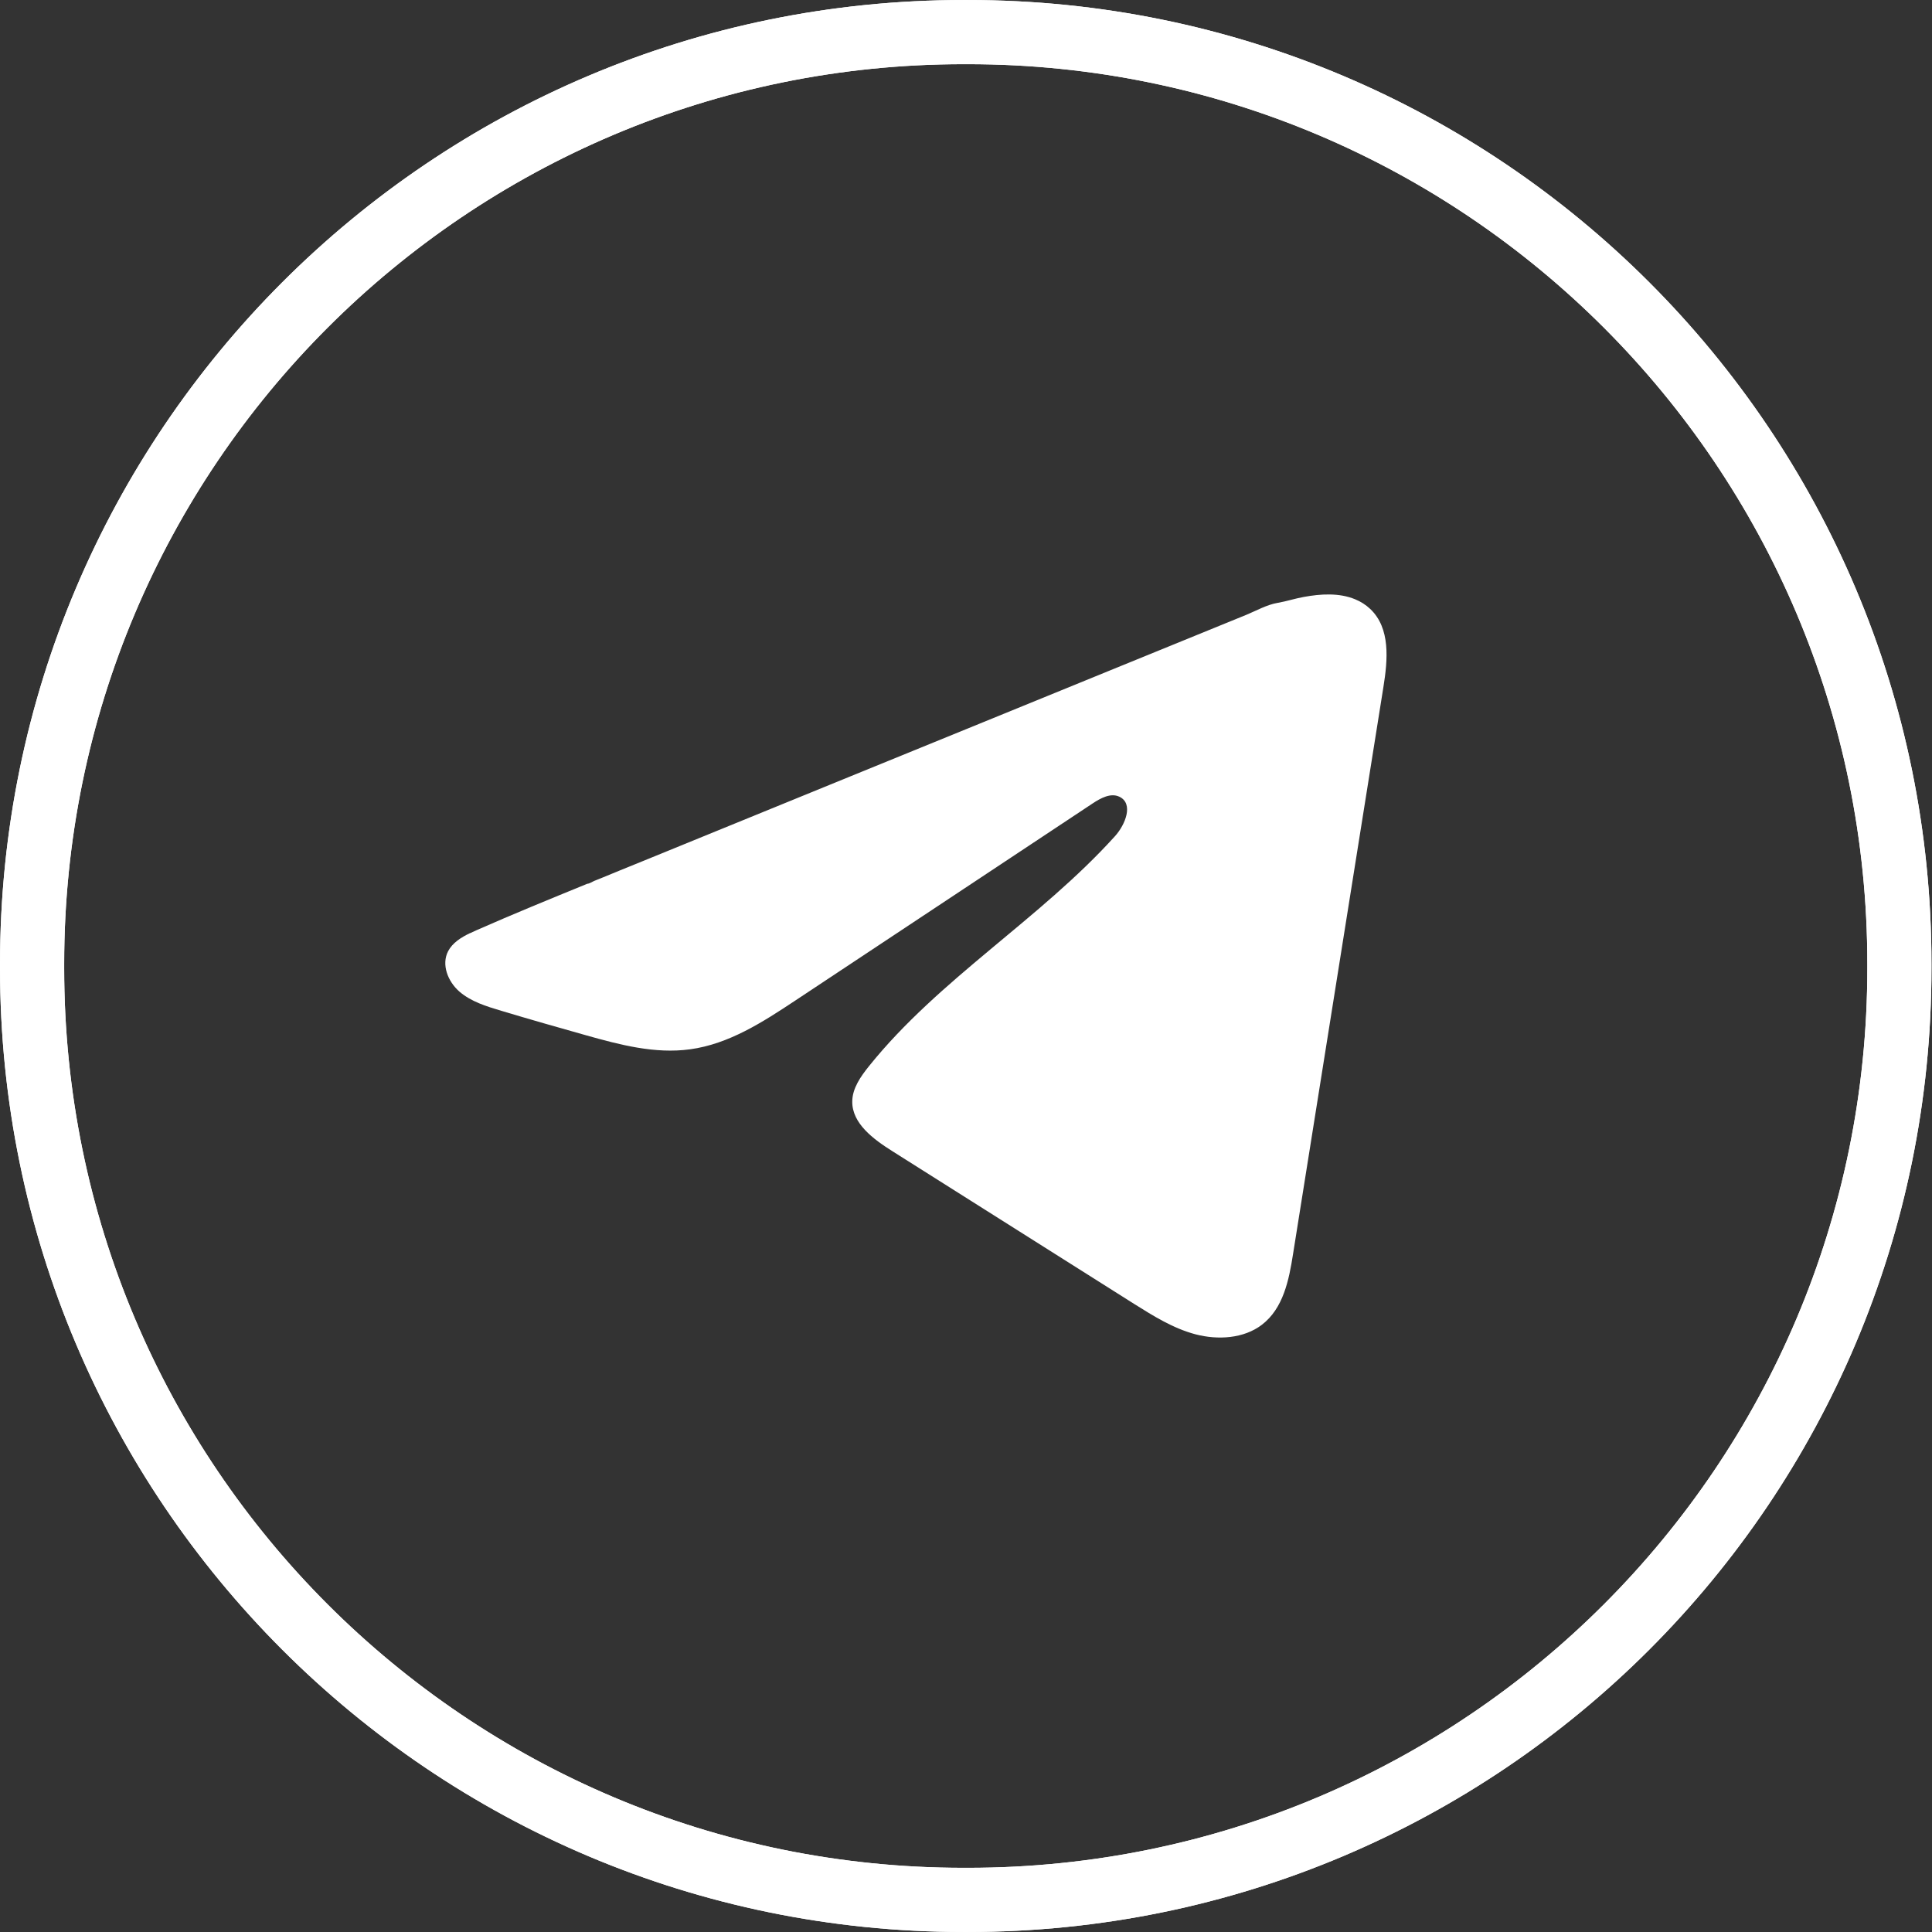 <svg width="39" height="39" viewBox="0 0 39 39" fill="none" xmlns="http://www.w3.org/2000/svg">
<rect x="0" y="0" width="39" height="39" fill="#333333" stroke="none"/>
<path d="M19.451 0.648H19.539C29.923 0.648 38.342 9.068 38.342 19.456V19.544C38.342 29.932 29.923 38.352 19.539 38.352H19.451C9.067 38.352 0.648 29.932 0.648 19.544V19.456C0.648 9.068 9.067 0.648 19.451 0.648Z" stroke="white" stroke-width="1.295"/>
<path d="M19.451 0.648H19.539C29.923 0.648 38.342 9.068 38.342 19.456V19.544C38.342 29.932 29.923 38.352 19.539 38.352H19.451C9.067 38.352 0.648 29.932 0.648 19.544V19.456C0.648 9.068 9.067 0.648 19.451 0.648Z" stroke="white" stroke-width="1.295"/>
<path d="M9.488 18.838C9.532 18.817 9.575 18.797 9.618 18.778C10.357 18.452 11.107 18.146 11.855 17.84C11.896 17.84 11.963 17.795 12.001 17.78C12.059 17.756 12.117 17.734 12.175 17.71C12.286 17.664 12.397 17.619 12.508 17.573C12.73 17.483 12.951 17.392 13.174 17.302L14.506 16.758C15.394 16.395 16.283 16.032 17.171 15.67C18.059 15.308 18.948 14.945 19.836 14.583C20.724 14.22 21.613 13.857 22.501 13.495C23.389 13.133 24.278 12.77 25.166 12.408C25.363 12.326 25.577 12.206 25.788 12.17C25.966 12.14 26.14 12.082 26.319 12.05C26.658 11.988 27.032 11.963 27.357 12.098C27.469 12.144 27.573 12.21 27.659 12.292C28.072 12.681 28.014 13.32 27.926 13.868C27.319 17.683 26.711 21.498 26.102 25.313C26.02 25.837 25.906 26.411 25.473 26.742C25.107 27.022 24.585 27.053 24.133 26.935C23.68 26.815 23.281 26.564 22.889 26.318C21.265 25.292 19.639 24.265 18.015 23.239C17.629 22.996 17.199 22.678 17.204 22.235C17.206 21.969 17.373 21.732 17.543 21.52C18.954 19.764 20.991 18.557 22.506 16.881C22.72 16.645 22.888 16.218 22.594 16.082C22.42 16.001 22.219 16.111 22.06 16.216C20.057 17.543 18.055 18.871 16.053 20.198C15.399 20.631 14.714 21.076 13.927 21.182C13.222 21.278 12.513 21.091 11.831 20.899C11.26 20.739 10.689 20.575 10.121 20.405C9.819 20.315 9.507 20.219 9.273 20.016C9.04 19.813 8.906 19.471 9.046 19.201C9.135 19.031 9.306 18.924 9.486 18.837L9.488 18.838Z" fill="white"/>
</svg>
